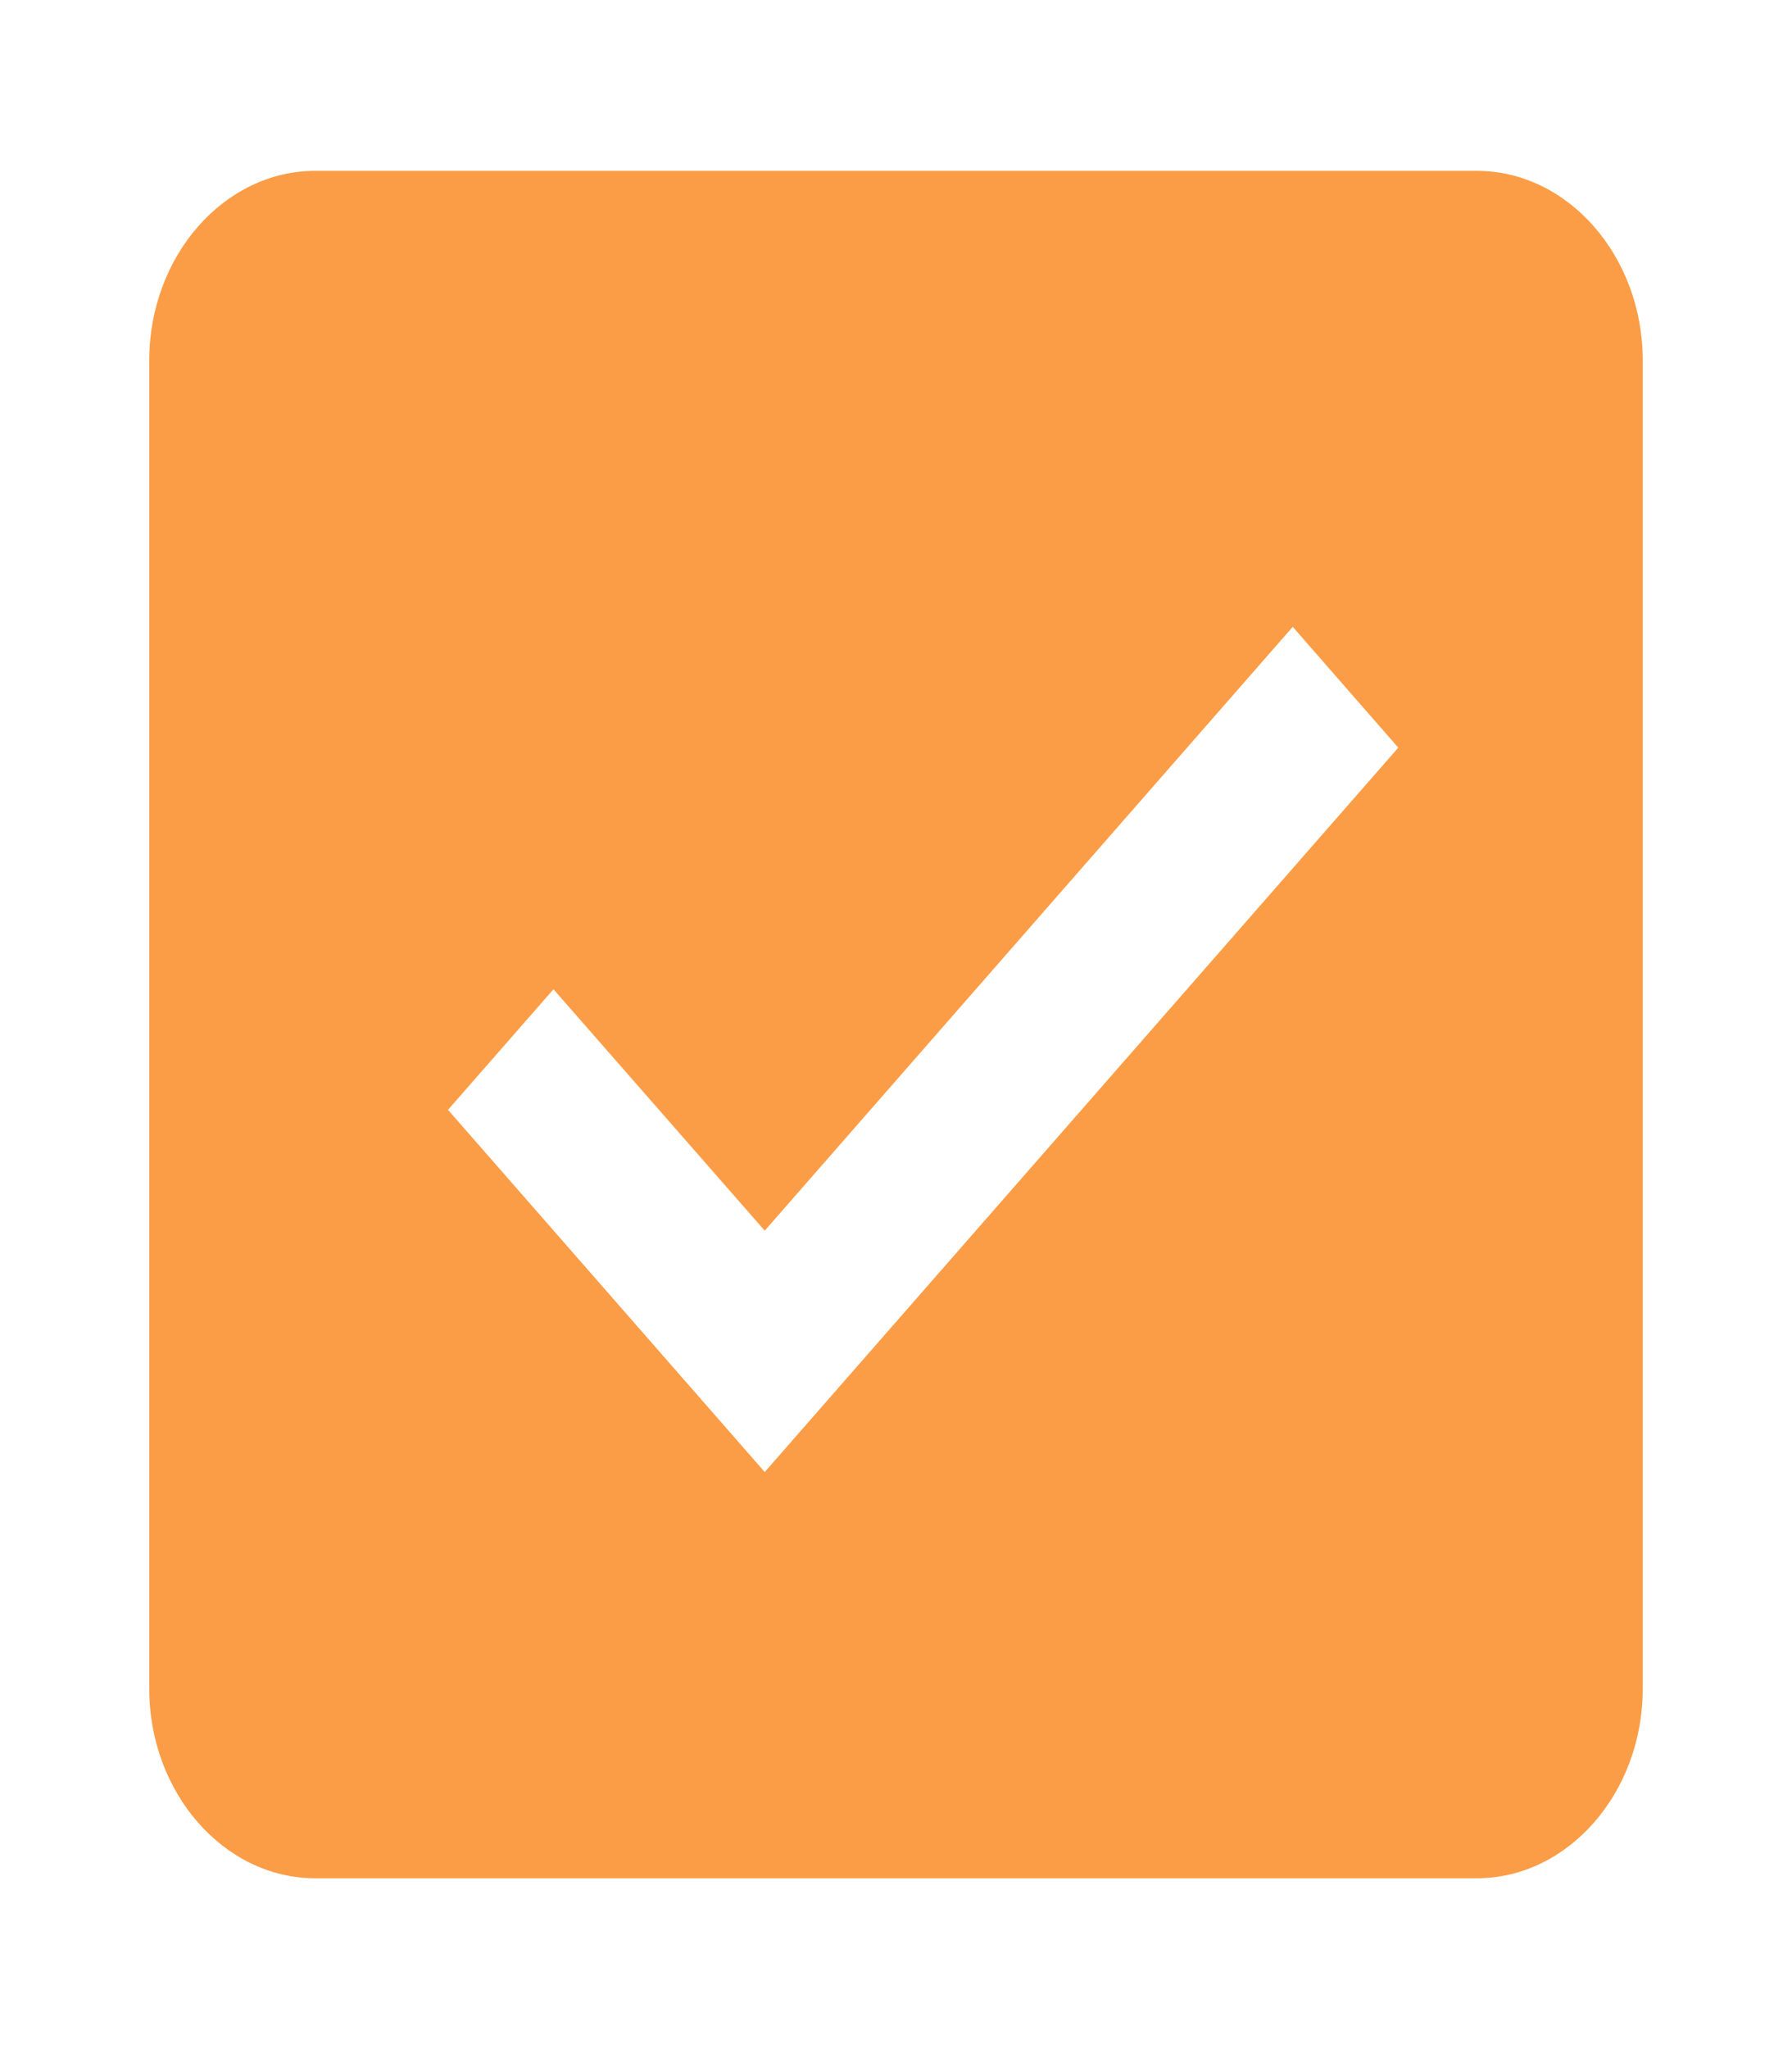 <?xml version="1.0" encoding="UTF-8"?>
<svg xmlns="http://www.w3.org/2000/svg" xmlns:xlink="http://www.w3.org/1999/xlink" width="28px" height="32px" viewBox="0 0 28 32" version="1.1">
<g id="surface1">
<path style=" stroke:none;fill-rule:evenodd;fill:rgb(98.431%,61.569%,27.451%);fill-opacity:1;" d="M 23.074 2.668 L 4.926 2.668 C 3.5 2.668 2.332 4 2.332 5.629 L 2.332 26.371 C 2.332 28 3.5 29.332 4.926 29.332 L 23.074 29.332 C 24.5 29.332 25.668 28 25.668 26.371 L 25.668 5.629 C 25.668 4 24.5 2.668 23.074 2.668 Z M 11.949 19.219 L 20.199 9.789 L 21.848 11.676 L 11.949 22.988 L 7 17.332 L 8.648 15.449 Z M 11.949 19.219 "/>
</g>
</svg>
